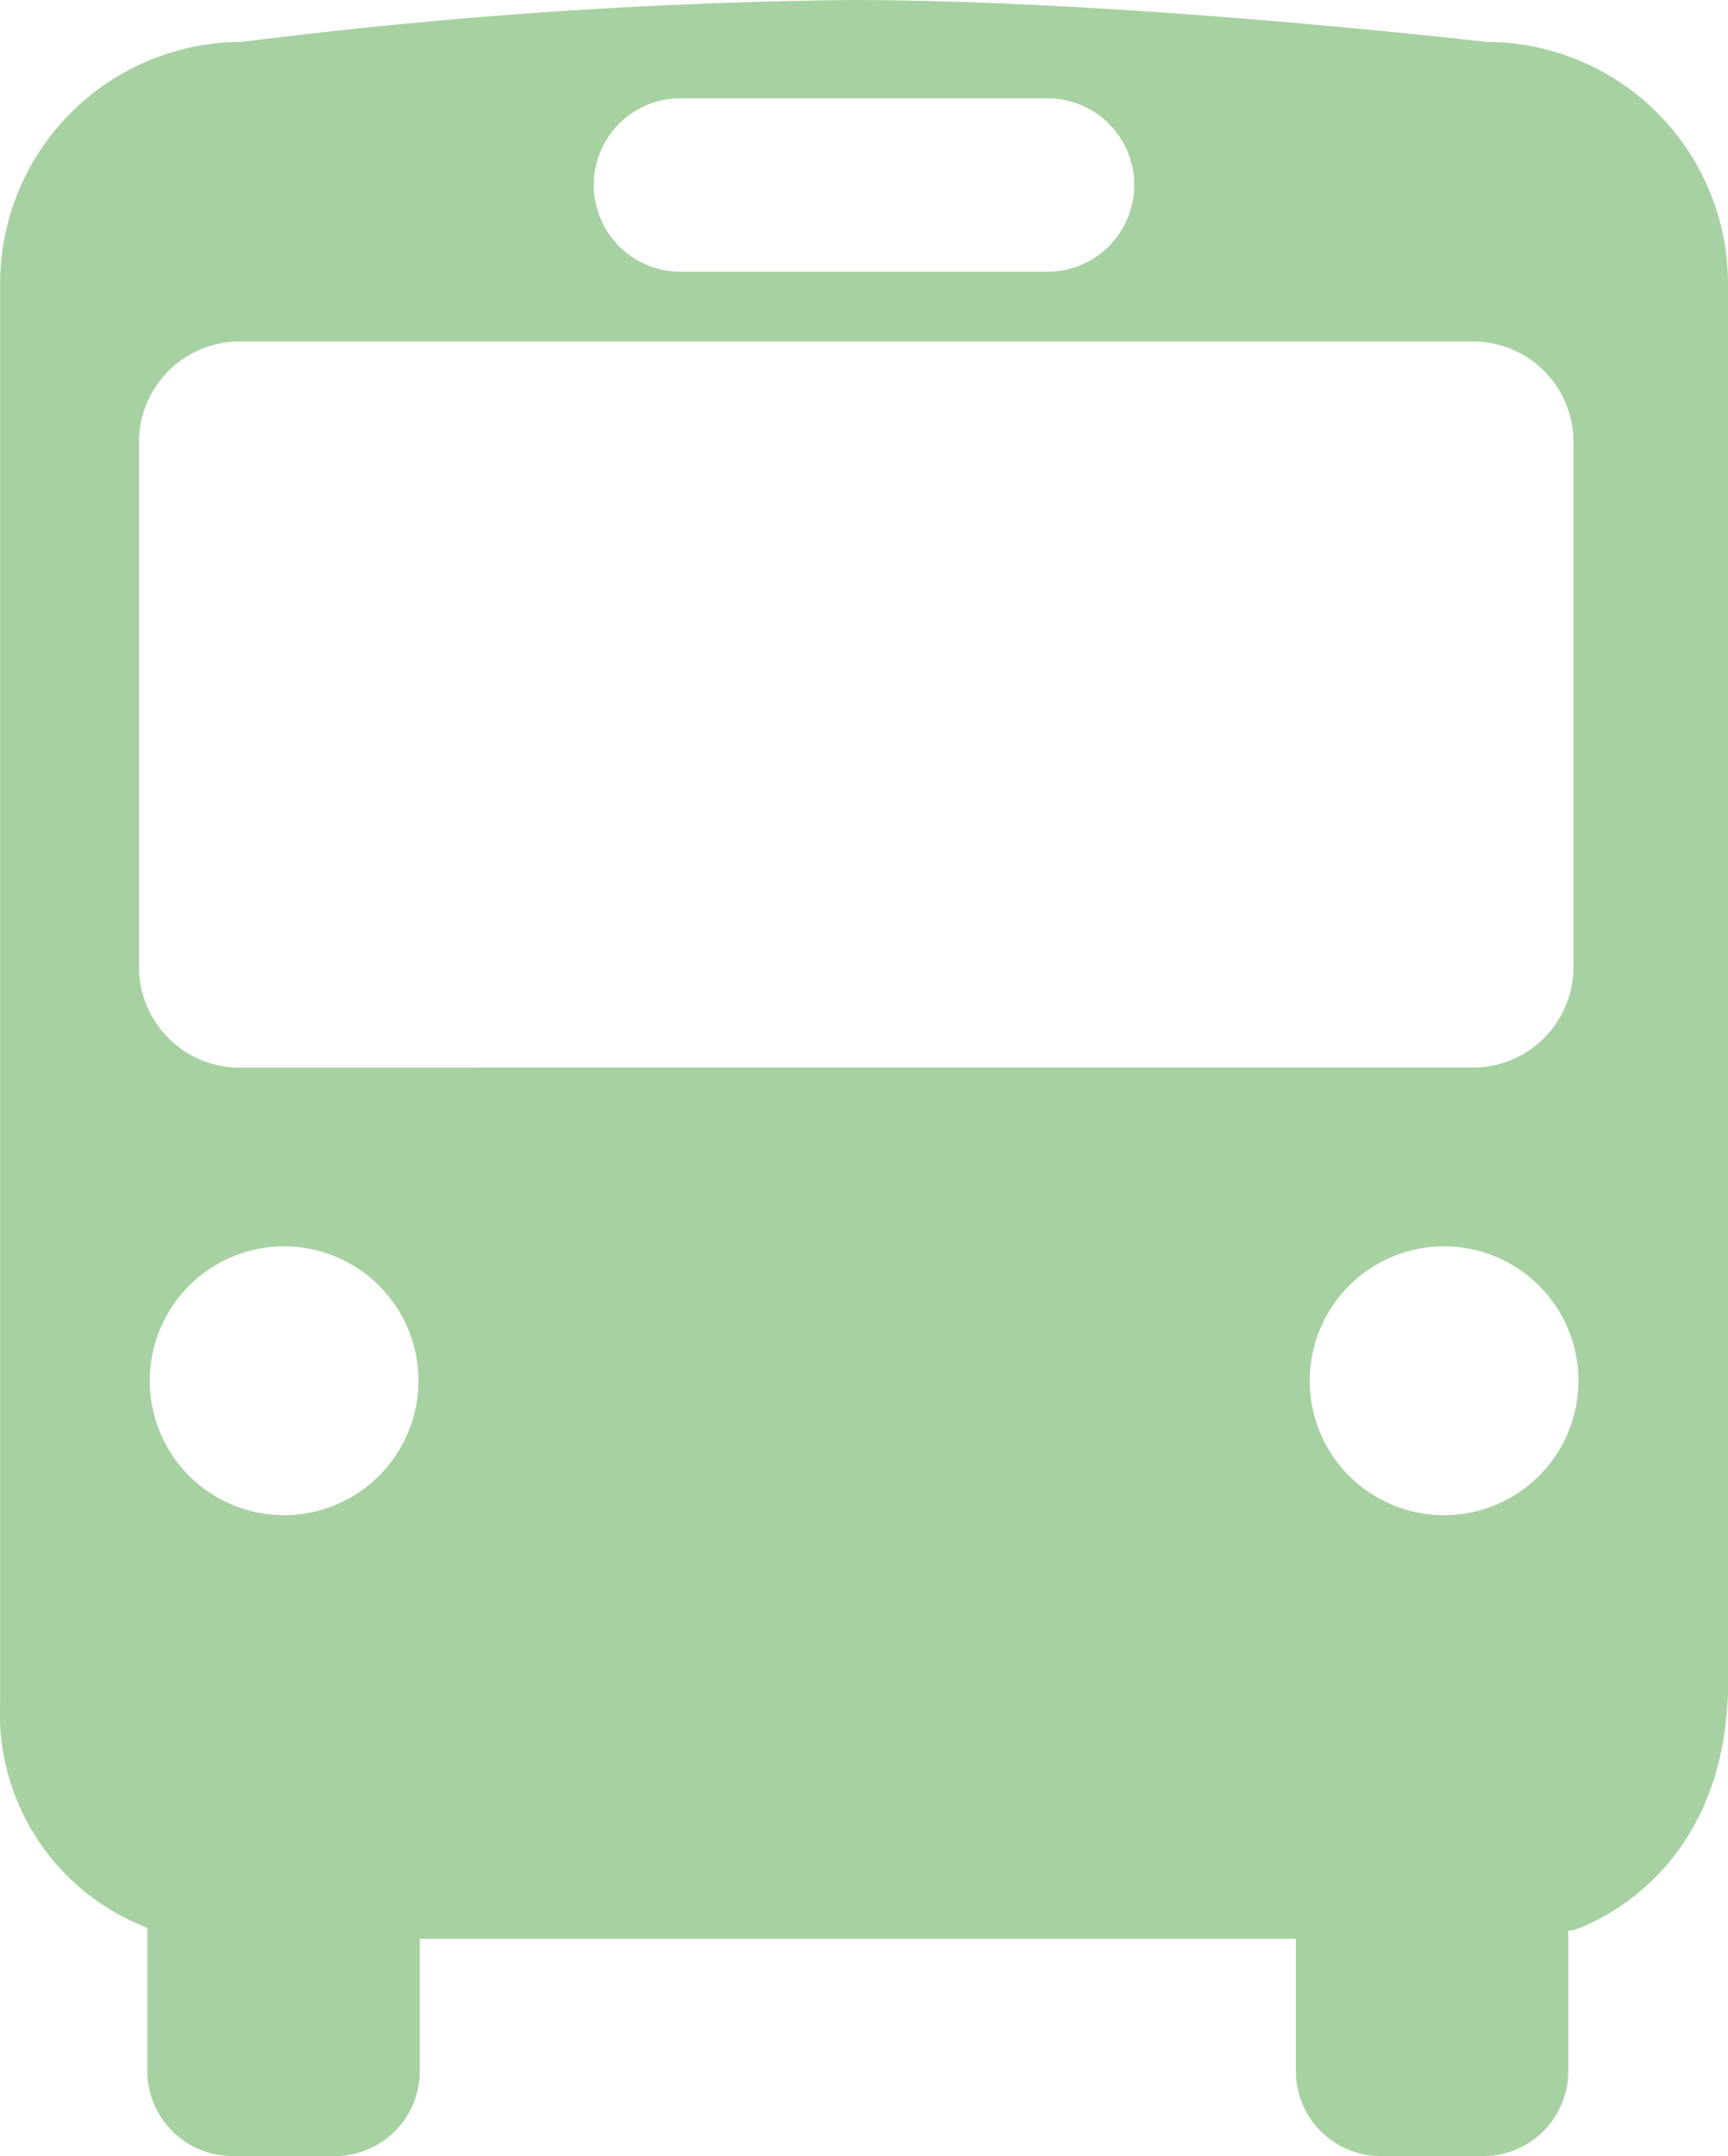 <?xml version="1.0" encoding="UTF-8"?>
<svg xmlns="http://www.w3.org/2000/svg" width="56.124" height="70" viewBox="0 0 56.124 70">
  <path id="Pfad_187" data-name="Pfad 187" d="M401.226,380.581s-11.642-1.361-20.674-1.361a171.5,171.5,0,0,0-19.74,1.361,7.853,7.853,0,0,0-7.856,7.851v46.019a7.462,7.462,0,0,0,4.782,7.358v4.65a2.763,2.763,0,0,0,2.765,2.761h3.32a2.76,2.76,0,0,0,2.765-2.761v-4.293h28.454v4.293a2.757,2.757,0,0,0,2.761,2.761h3.325a2.757,2.757,0,0,0,2.761-2.761V441.9l.15-.009s4.839-1.418,5.038-7.715V388.432a7.853,7.853,0,0,0-7.851-7.851m-26.121,1.832h11.819a2.814,2.814,0,1,1,0,5.627H375.105a2.814,2.814,0,1,1,0-5.627m-12.924,46a4.364,4.364,0,1,1,4.364-4.364,4.37,4.37,0,0,1-4.364,4.364m-1.533-14.531a3.271,3.271,0,0,1-3.179-3.351V393.659a3.269,3.269,0,0,1,3.179-3.351h40.238a3.264,3.264,0,0,1,3.171,3.351v16.869a3.267,3.267,0,0,1-3.171,3.351Zm39.208,14.531a4.364,4.364,0,1,1,4.364-4.364,4.366,4.366,0,0,1-4.364,4.364" transform="translate(-352.953 -379.22)" fill="#a7d1a2"></path>
</svg>
